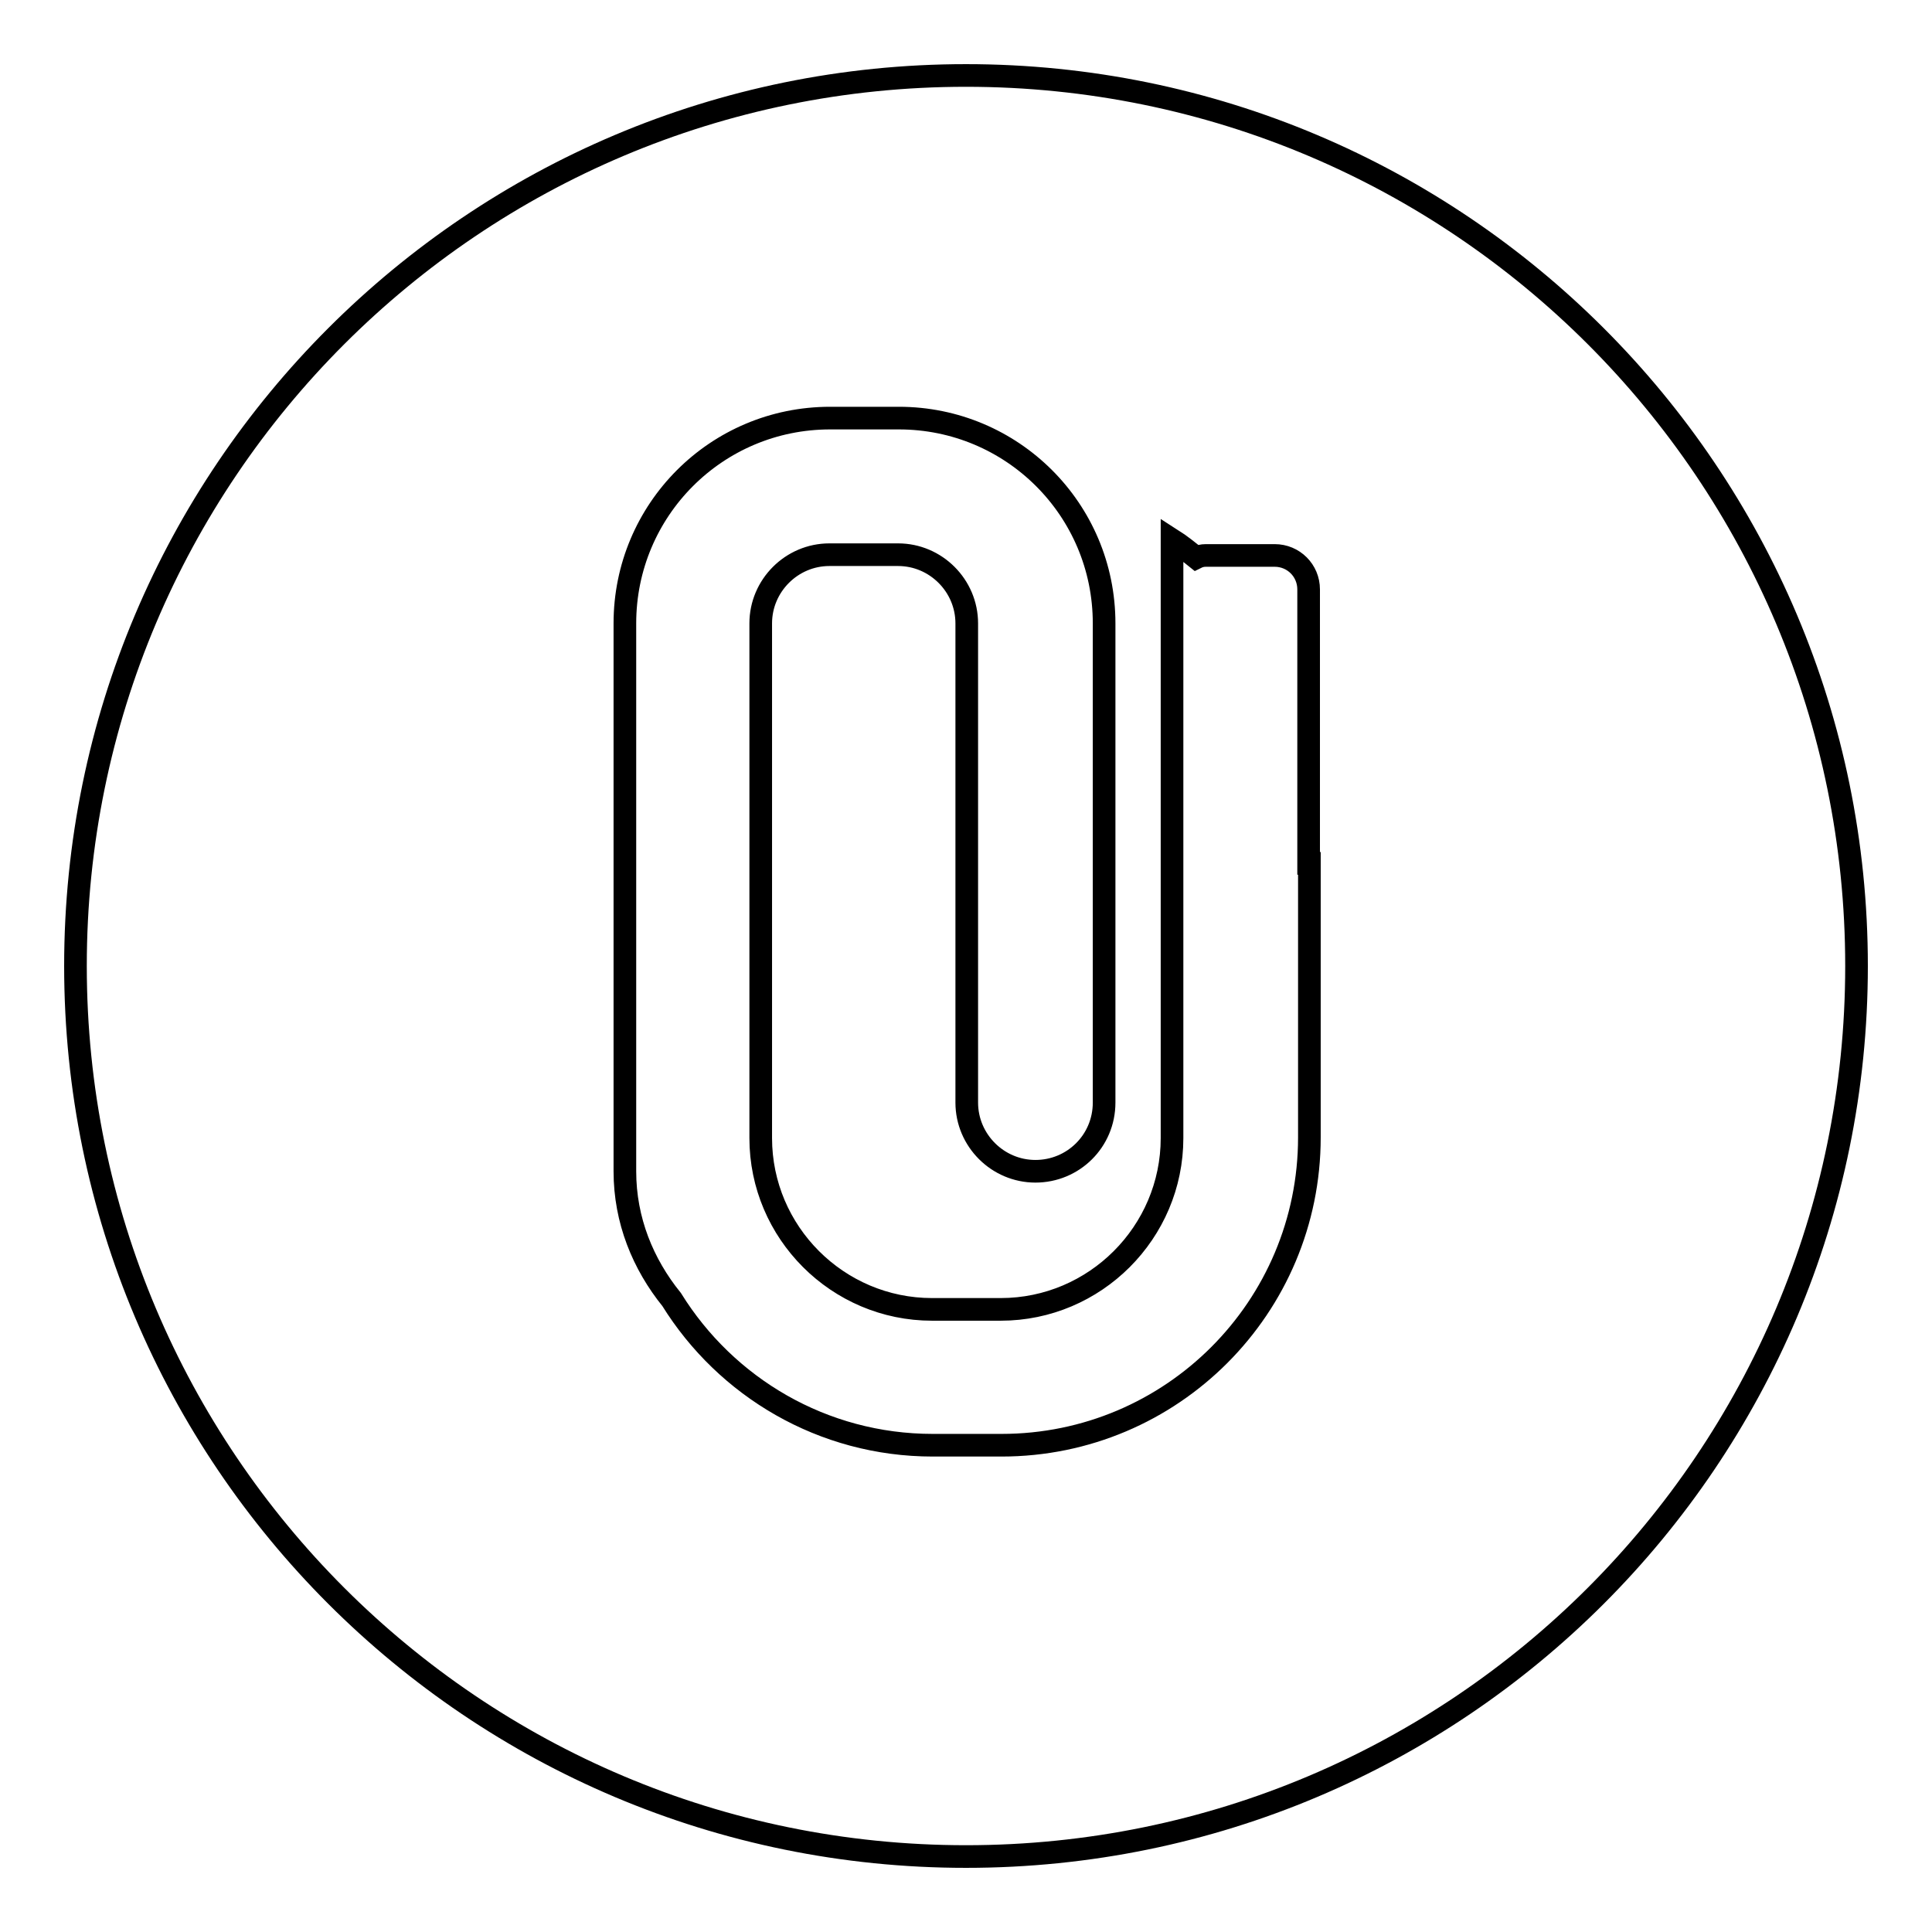 <?xml version="1.0" encoding="utf-8"?>
<!-- Svg Vector Icons : http://www.onlinewebfonts.com/icon -->
<!DOCTYPE svg PUBLIC "-//W3C//DTD SVG 1.1//EN" "http://www.w3.org/Graphics/SVG/1.1/DTD/svg11.dtd">
<svg version="1.1" xmlns="http://www.w3.org/2000/svg" xmlns:xlink="http://www.w3.org/1999/xlink" x="0px" y="0px" viewBox="0 0 256 256" enable-background="new 0 0 256 256" xml:space="preserve">
<g><g><path stroke-width="3" fill-opacity="0" stroke="#000000"  d="M128,246c-65.2,0-118-52.8-118-118C10,62.8,62.8,10,128,10c65.2,0,118,52.8,118,118C246,193.2,193.2,246,128,246z M173.4,114.4v-9.1V78.1c0-2.5-2-4.5-4.5-4.5h-9.1c-0.5,0-0.9,0.1-1.3,0.3c-1-0.8-2.1-1.7-3.2-2.4v6.7v36.3v36.3c0,12.5-10.2,22.7-22.7,22.7H128h-4.5c-12.5,0-22.7-10.2-22.7-22.7V82.6c0-5,4.1-9.1,9.1-9.1h9.1c5,0,9.1,4.1,9.1,9.1v63.5c0,5,4.1,9.1,9.1,9.1c5,0,9.1-4,9.1-9.1V82.6c0-15.1-12.2-27.2-27.2-27.2h-9.1c-15.1,0-27.2,12.2-27.2,27.2v22.7v45.4v4.5c0,6.5,2.4,12.3,6.2,17c7.2,11.6,20,19.3,34.6,19.3h9.1c22.6,0,40.8-18.3,40.8-40.8V114.4z"/></g></g>
</svg>